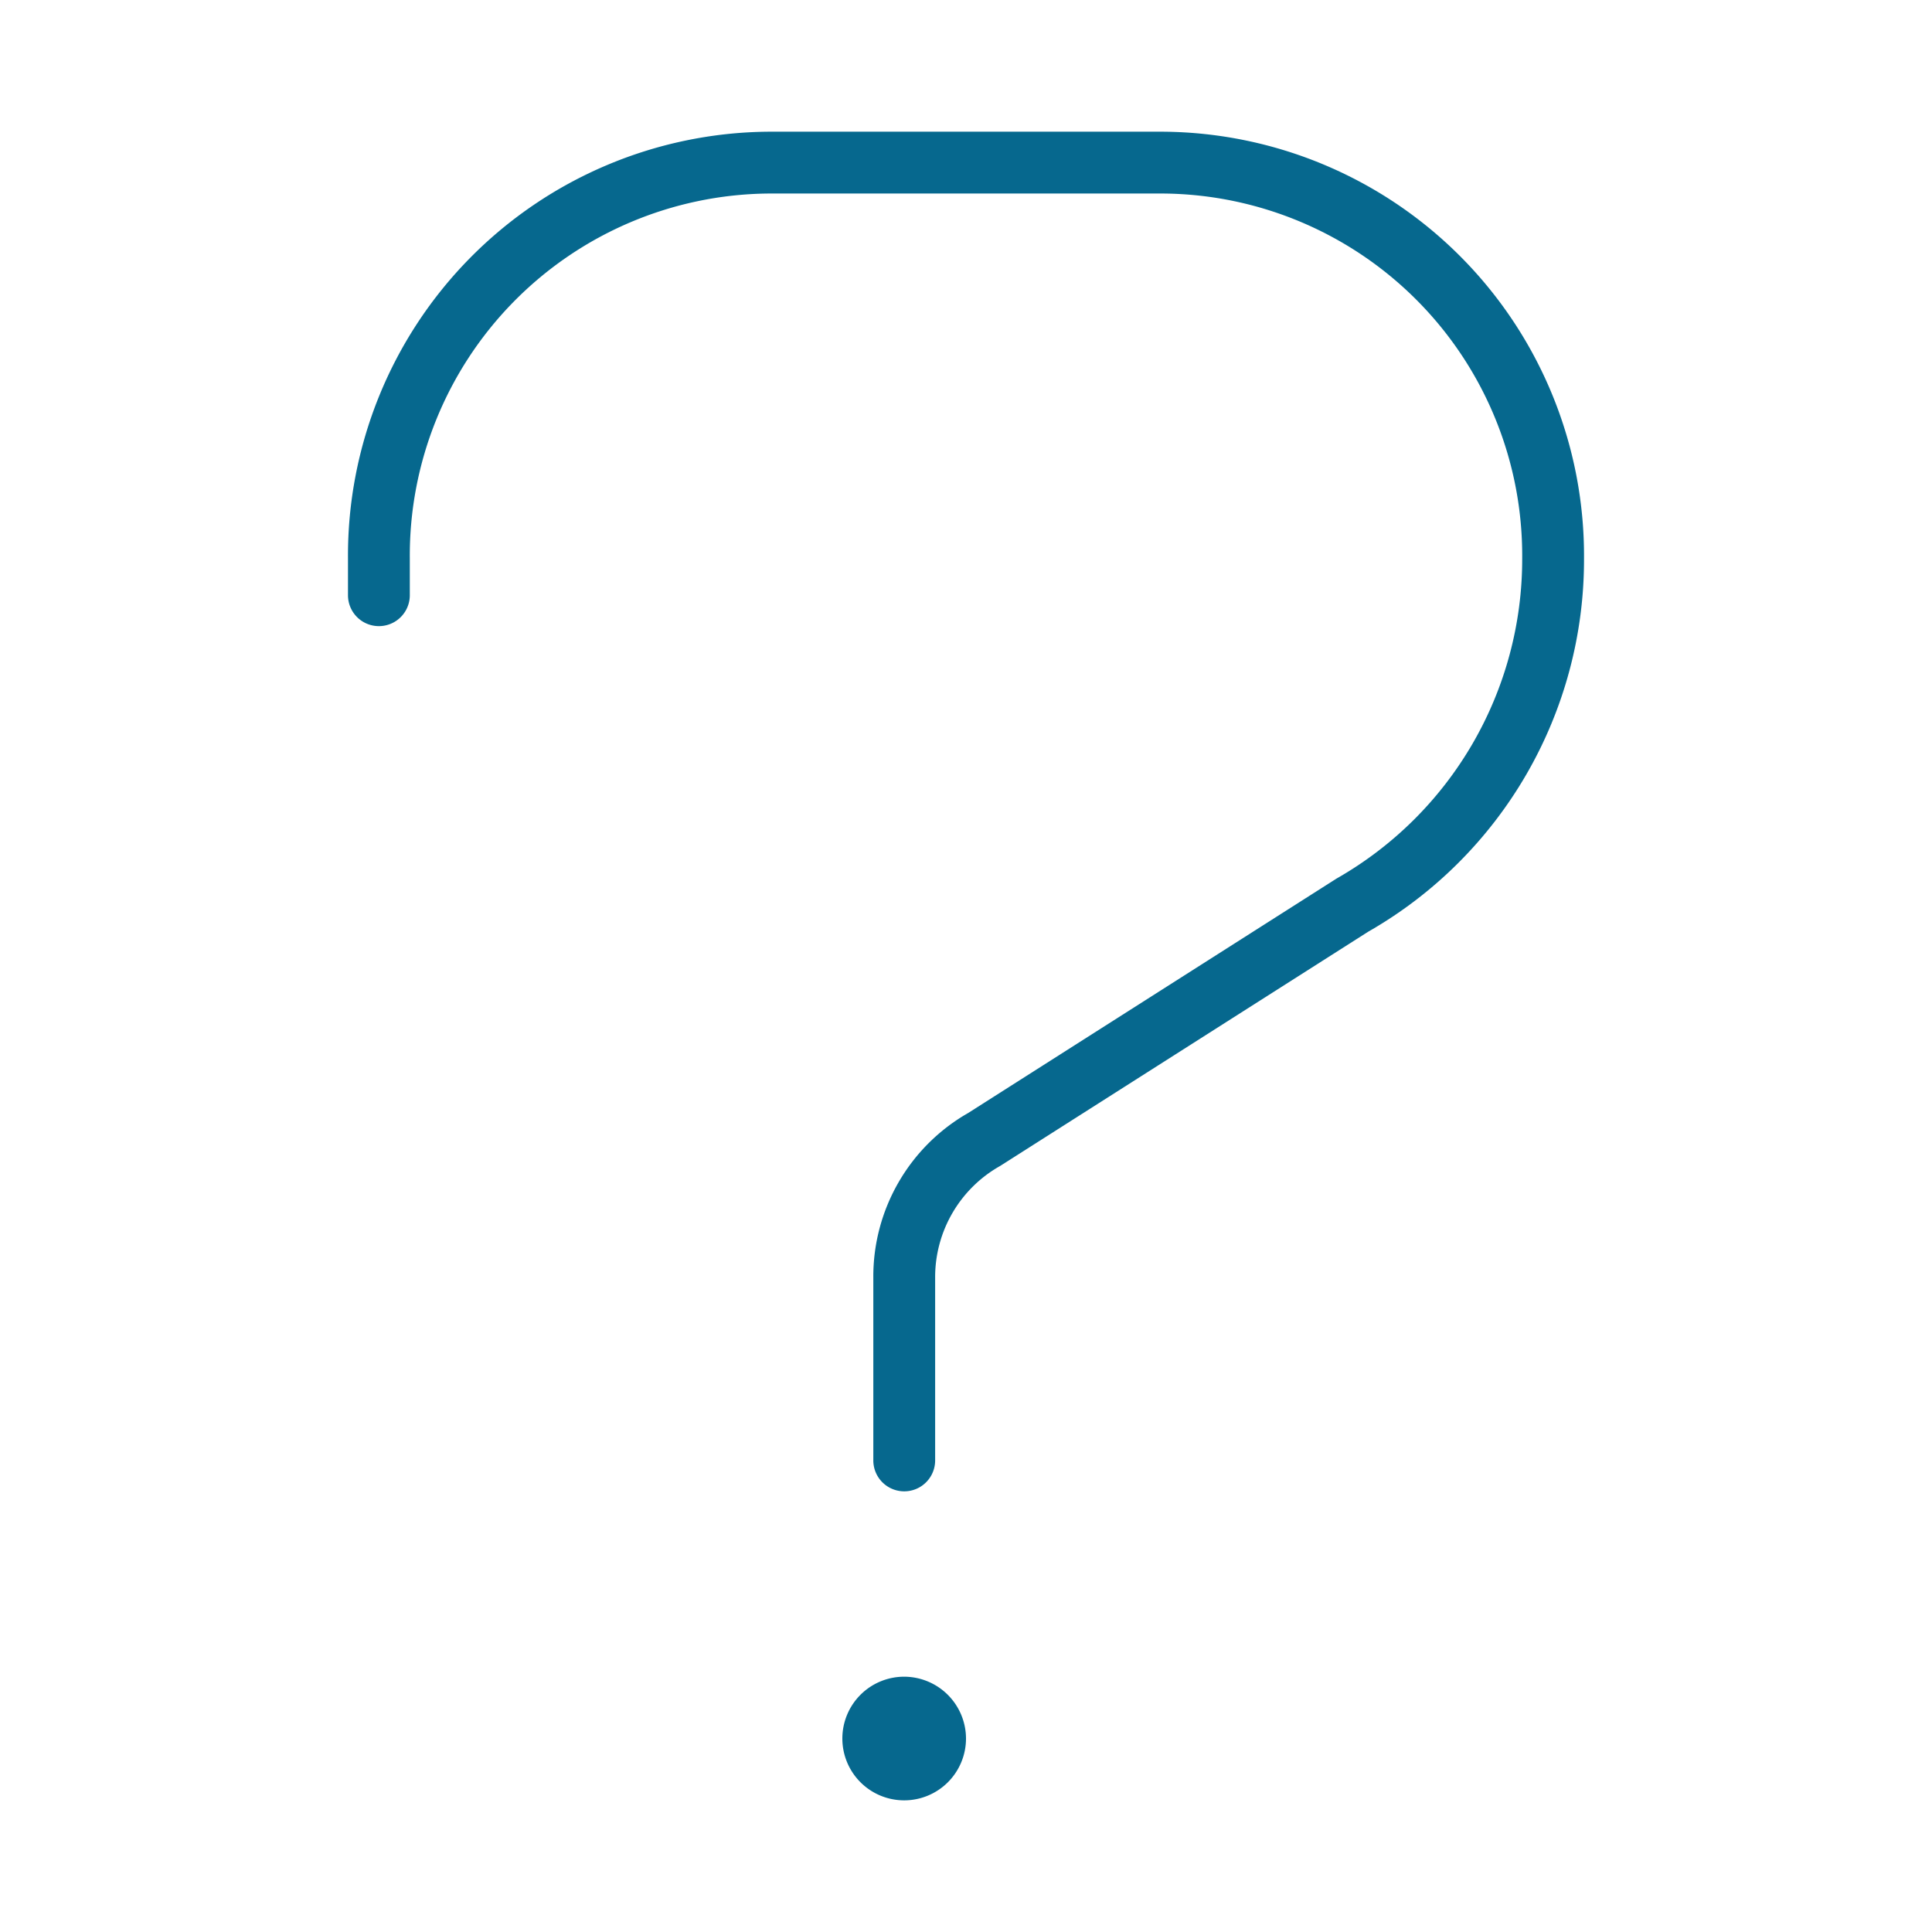 <svg id="Pharma_Biotech" data-name="Pharma &amp; Biotech" xmlns="http://www.w3.org/2000/svg" width="35" height="35" viewBox="0 0 35 35"><path d="M16.38,30.375a1.12,1.12,0,1,0,1.12,1.12A1.123,1.123,0,0,0,16.38,30.375Zm4.702-27.989H13.91a7.68,7.68,0,0,0-7.606,7.732v.665a.56.56,0,1,0,1.12,0v-.665A6.559,6.559,0,0,1,13.91,3.506H21.09a6.559,6.559,0,0,1,6.486,6.612,6.657,6.657,0,0,1-3.365,5.799L17.544,20.16A3.412,3.412,0,0,0,15.821,23.14v3.317a.56.56,0,1,0,1.12,0V23.139a2.311,2.311,0,0,1,1.178-2.017l6.667-4.243a7.763,7.763,0,0,0,3.91-6.761A7.682,7.682,0,0,0,21.083,2.386Z" fill="#06688e"/></svg>